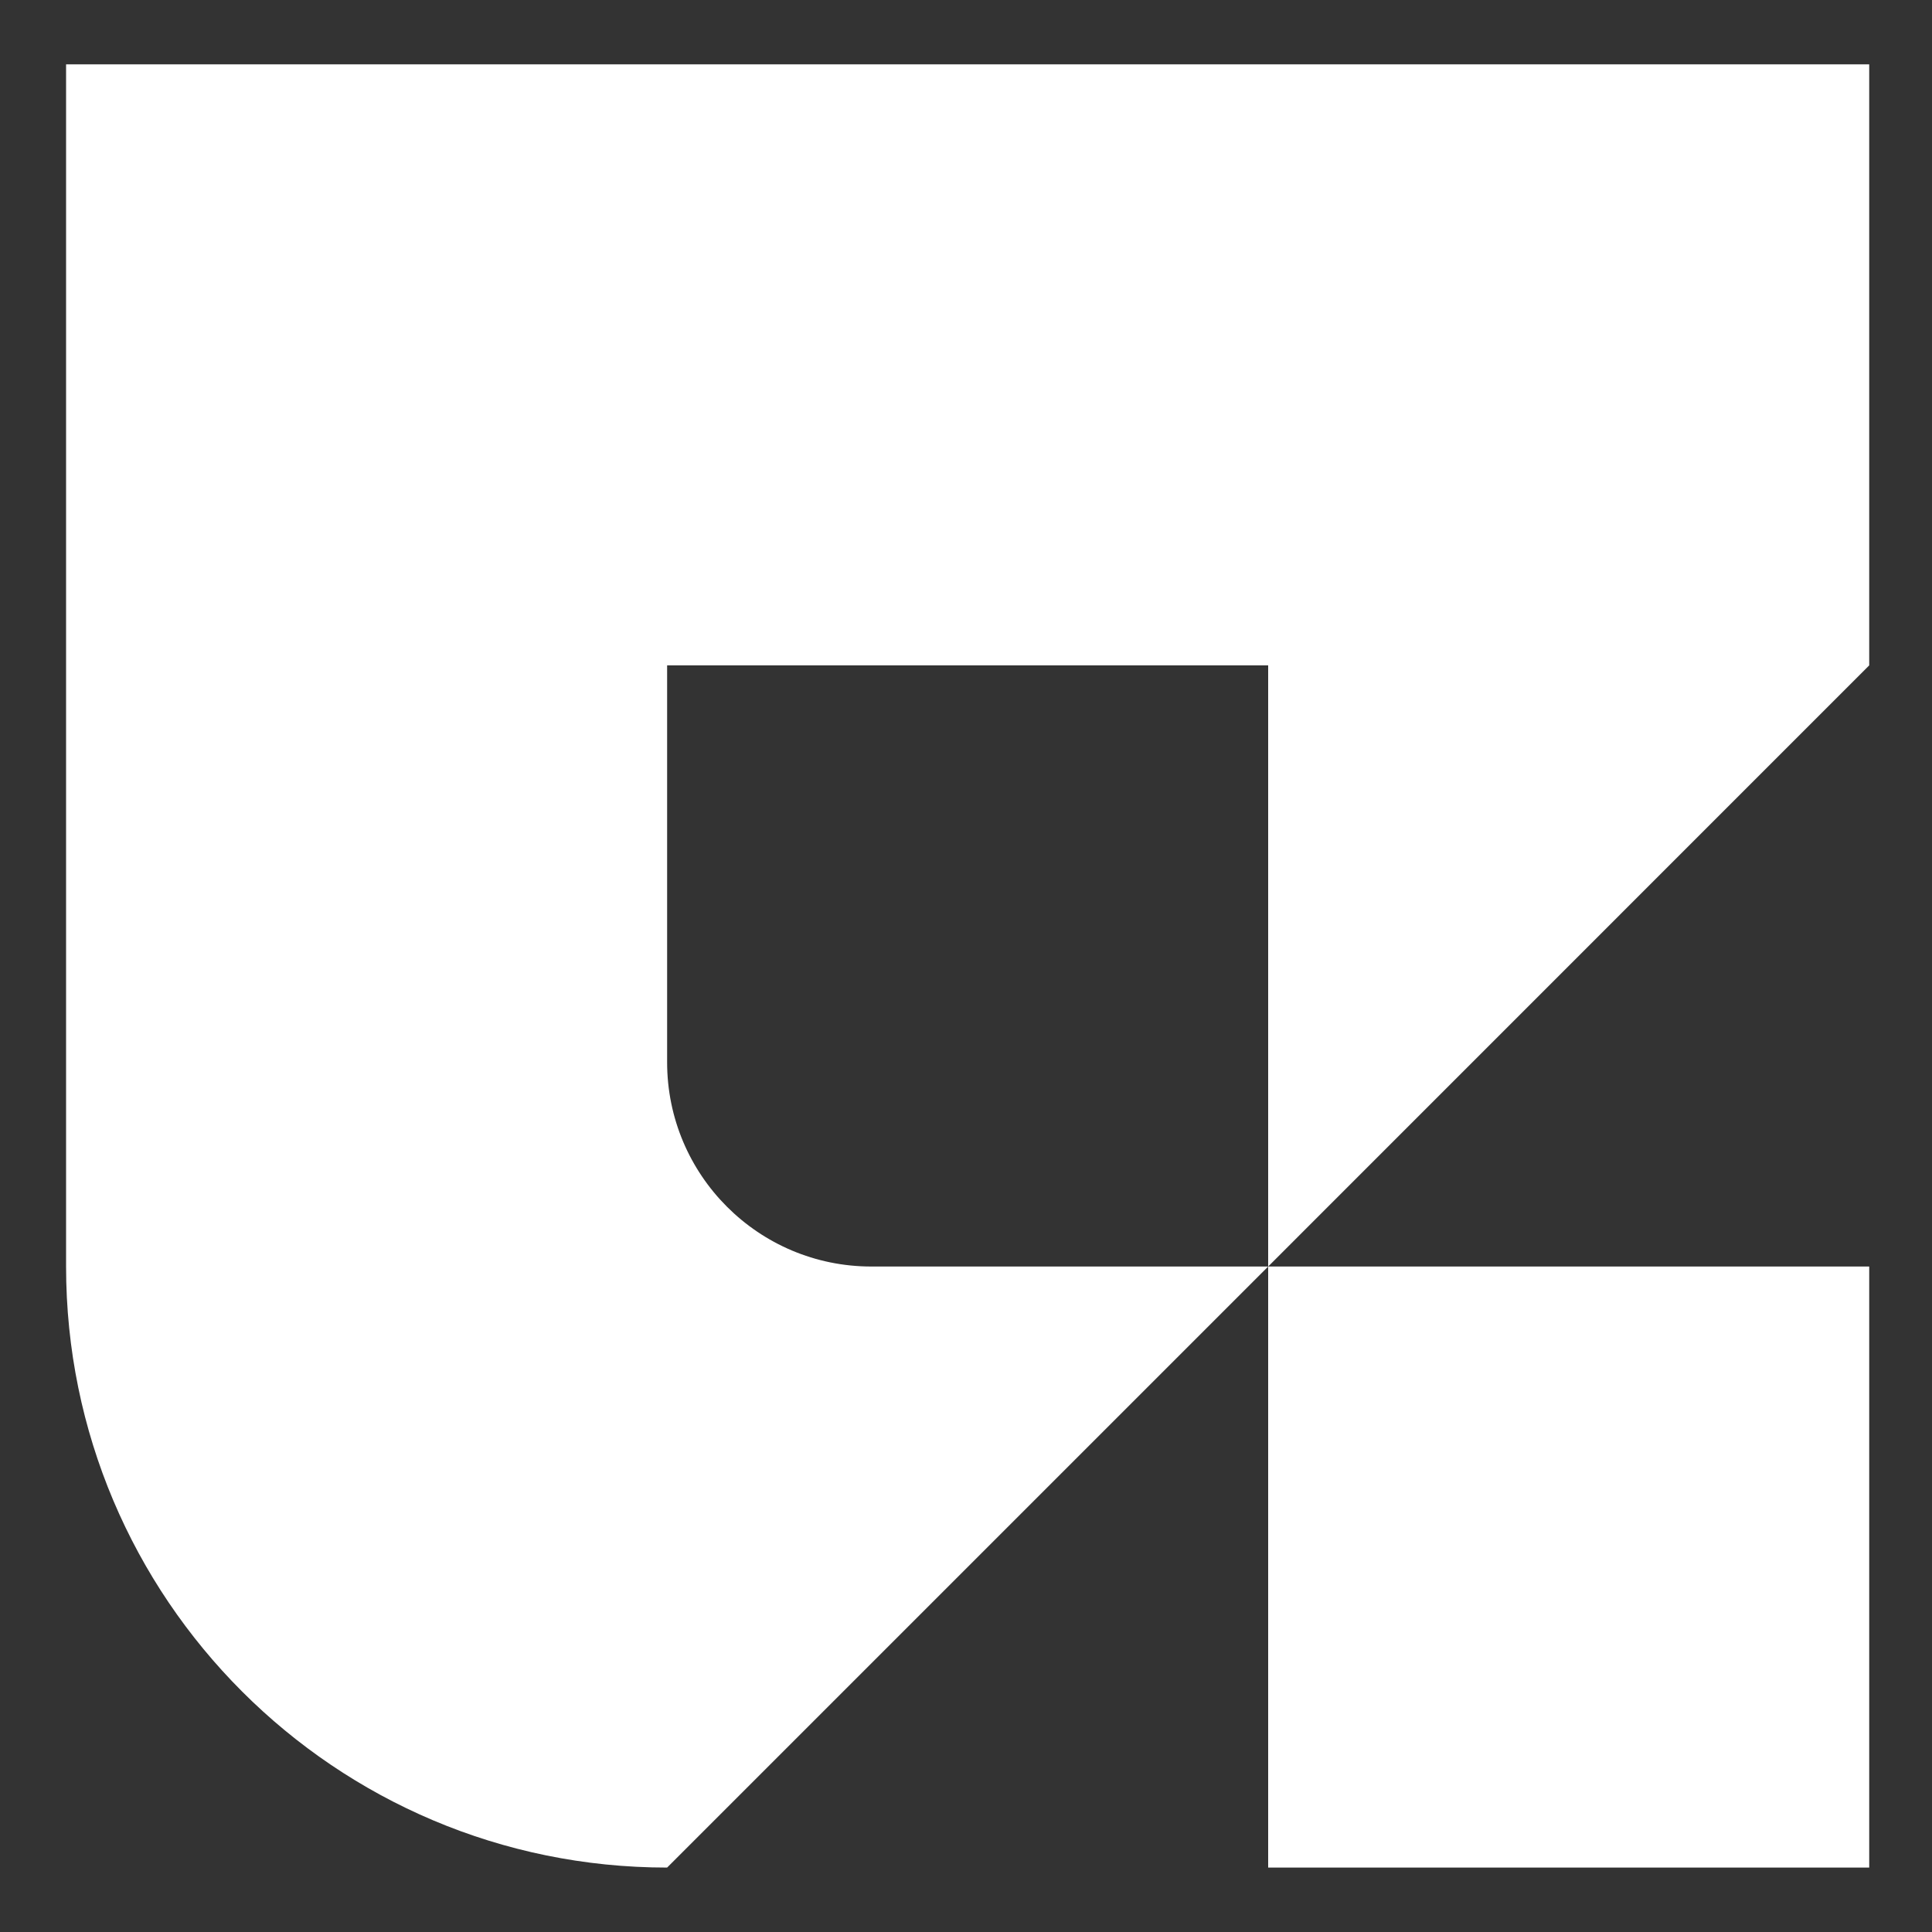 <svg width="20" height="20" viewBox="0 0 20 20" fill="none" xmlns="http://www.w3.org/2000/svg">
    <rect x="0" y="0" width="20" height="20" fill="#333333" stroke="none"/>
    <g id="Frame 578">
        <g id="Vector">
            <path
                d="M19.35 0.666V6.888L13.128 13.111V6.888H6.906V10.996C6.906 12.164 7.852 13.111 9.02 13.111H13.128L6.906 19.333C3.469 19.333 0.684 16.547 0.684 13.111V0.666H19.35Z"
                fill="white" />
            <path d="M19.35 13.111L13.128 13.111L13.128 19.333H19.35V13.111Z" fill="white" />
        </g>
    </g>
</svg>